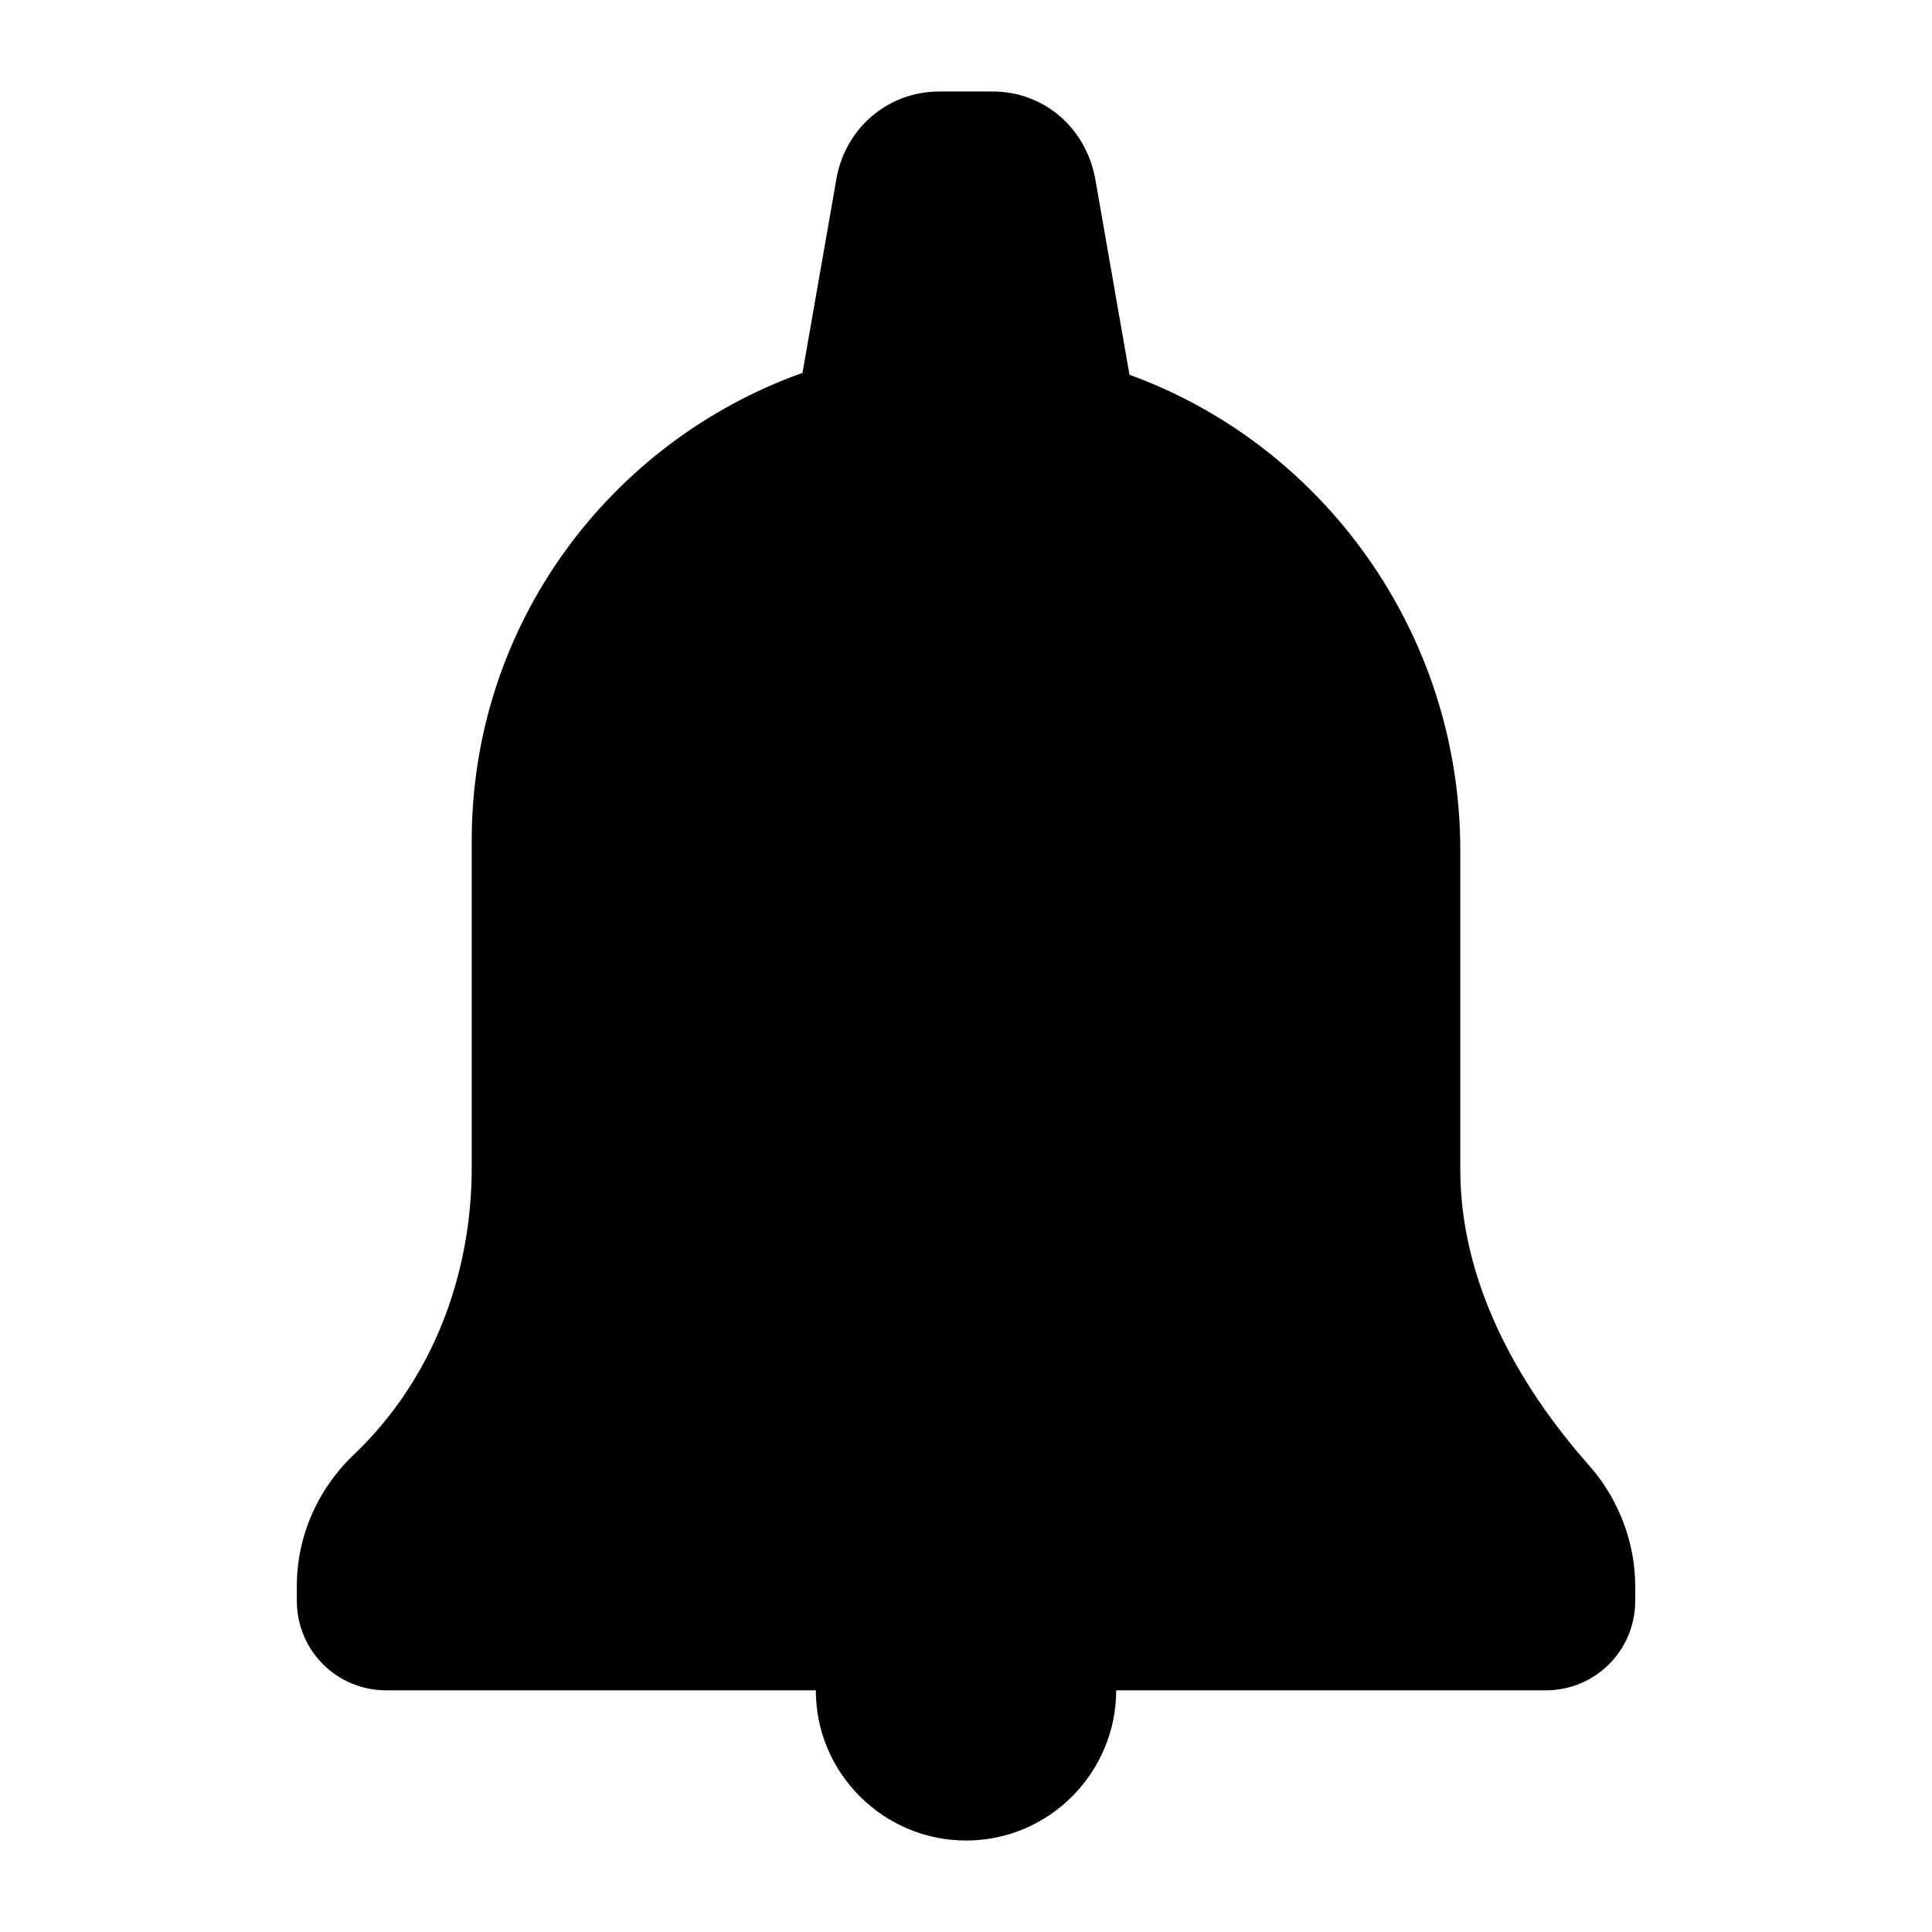 <?xml version="1.0" encoding="UTF-8"?>
<!-- Uploaded to: ICON Repo, www.svgrepo.com, Generator: ICON Repo Mixer Tools -->
<svg fill="#000000" width="800px" height="800px" version="1.1" viewBox="144 144 512 512" xmlns="http://www.w3.org/2000/svg">
 <path d="m530.99 453.91v-84.641c0-57.434-36.273-107.31-87.664-125.95l-9.066-51.891c-2.519-13.602-13.602-23.176-27.207-23.176h-14.105c-13.602 0-24.688 9.574-27.207 22.672l-9.07 51.891c-50.883 18.137-87.66 66.504-87.66 123.94v86.656c0 28.719-10.578 56.426-31.234 76.074-9.574 9.07-15.113 21.664-15.113 34.762v4.031c0 13.098 10.578 23.68 23.68 23.68h113.86c0 22.168 18.137 39.801 39.801 39.801 22.168 0 39.801-18.137 39.801-39.801h113.86c13.098 0 23.68-10.578 23.68-23.68v-4.031c0-11.586-4.535-23.176-12.09-31.738-19.652-22.168-34.262-49.371-34.262-78.594z"/>
</svg>